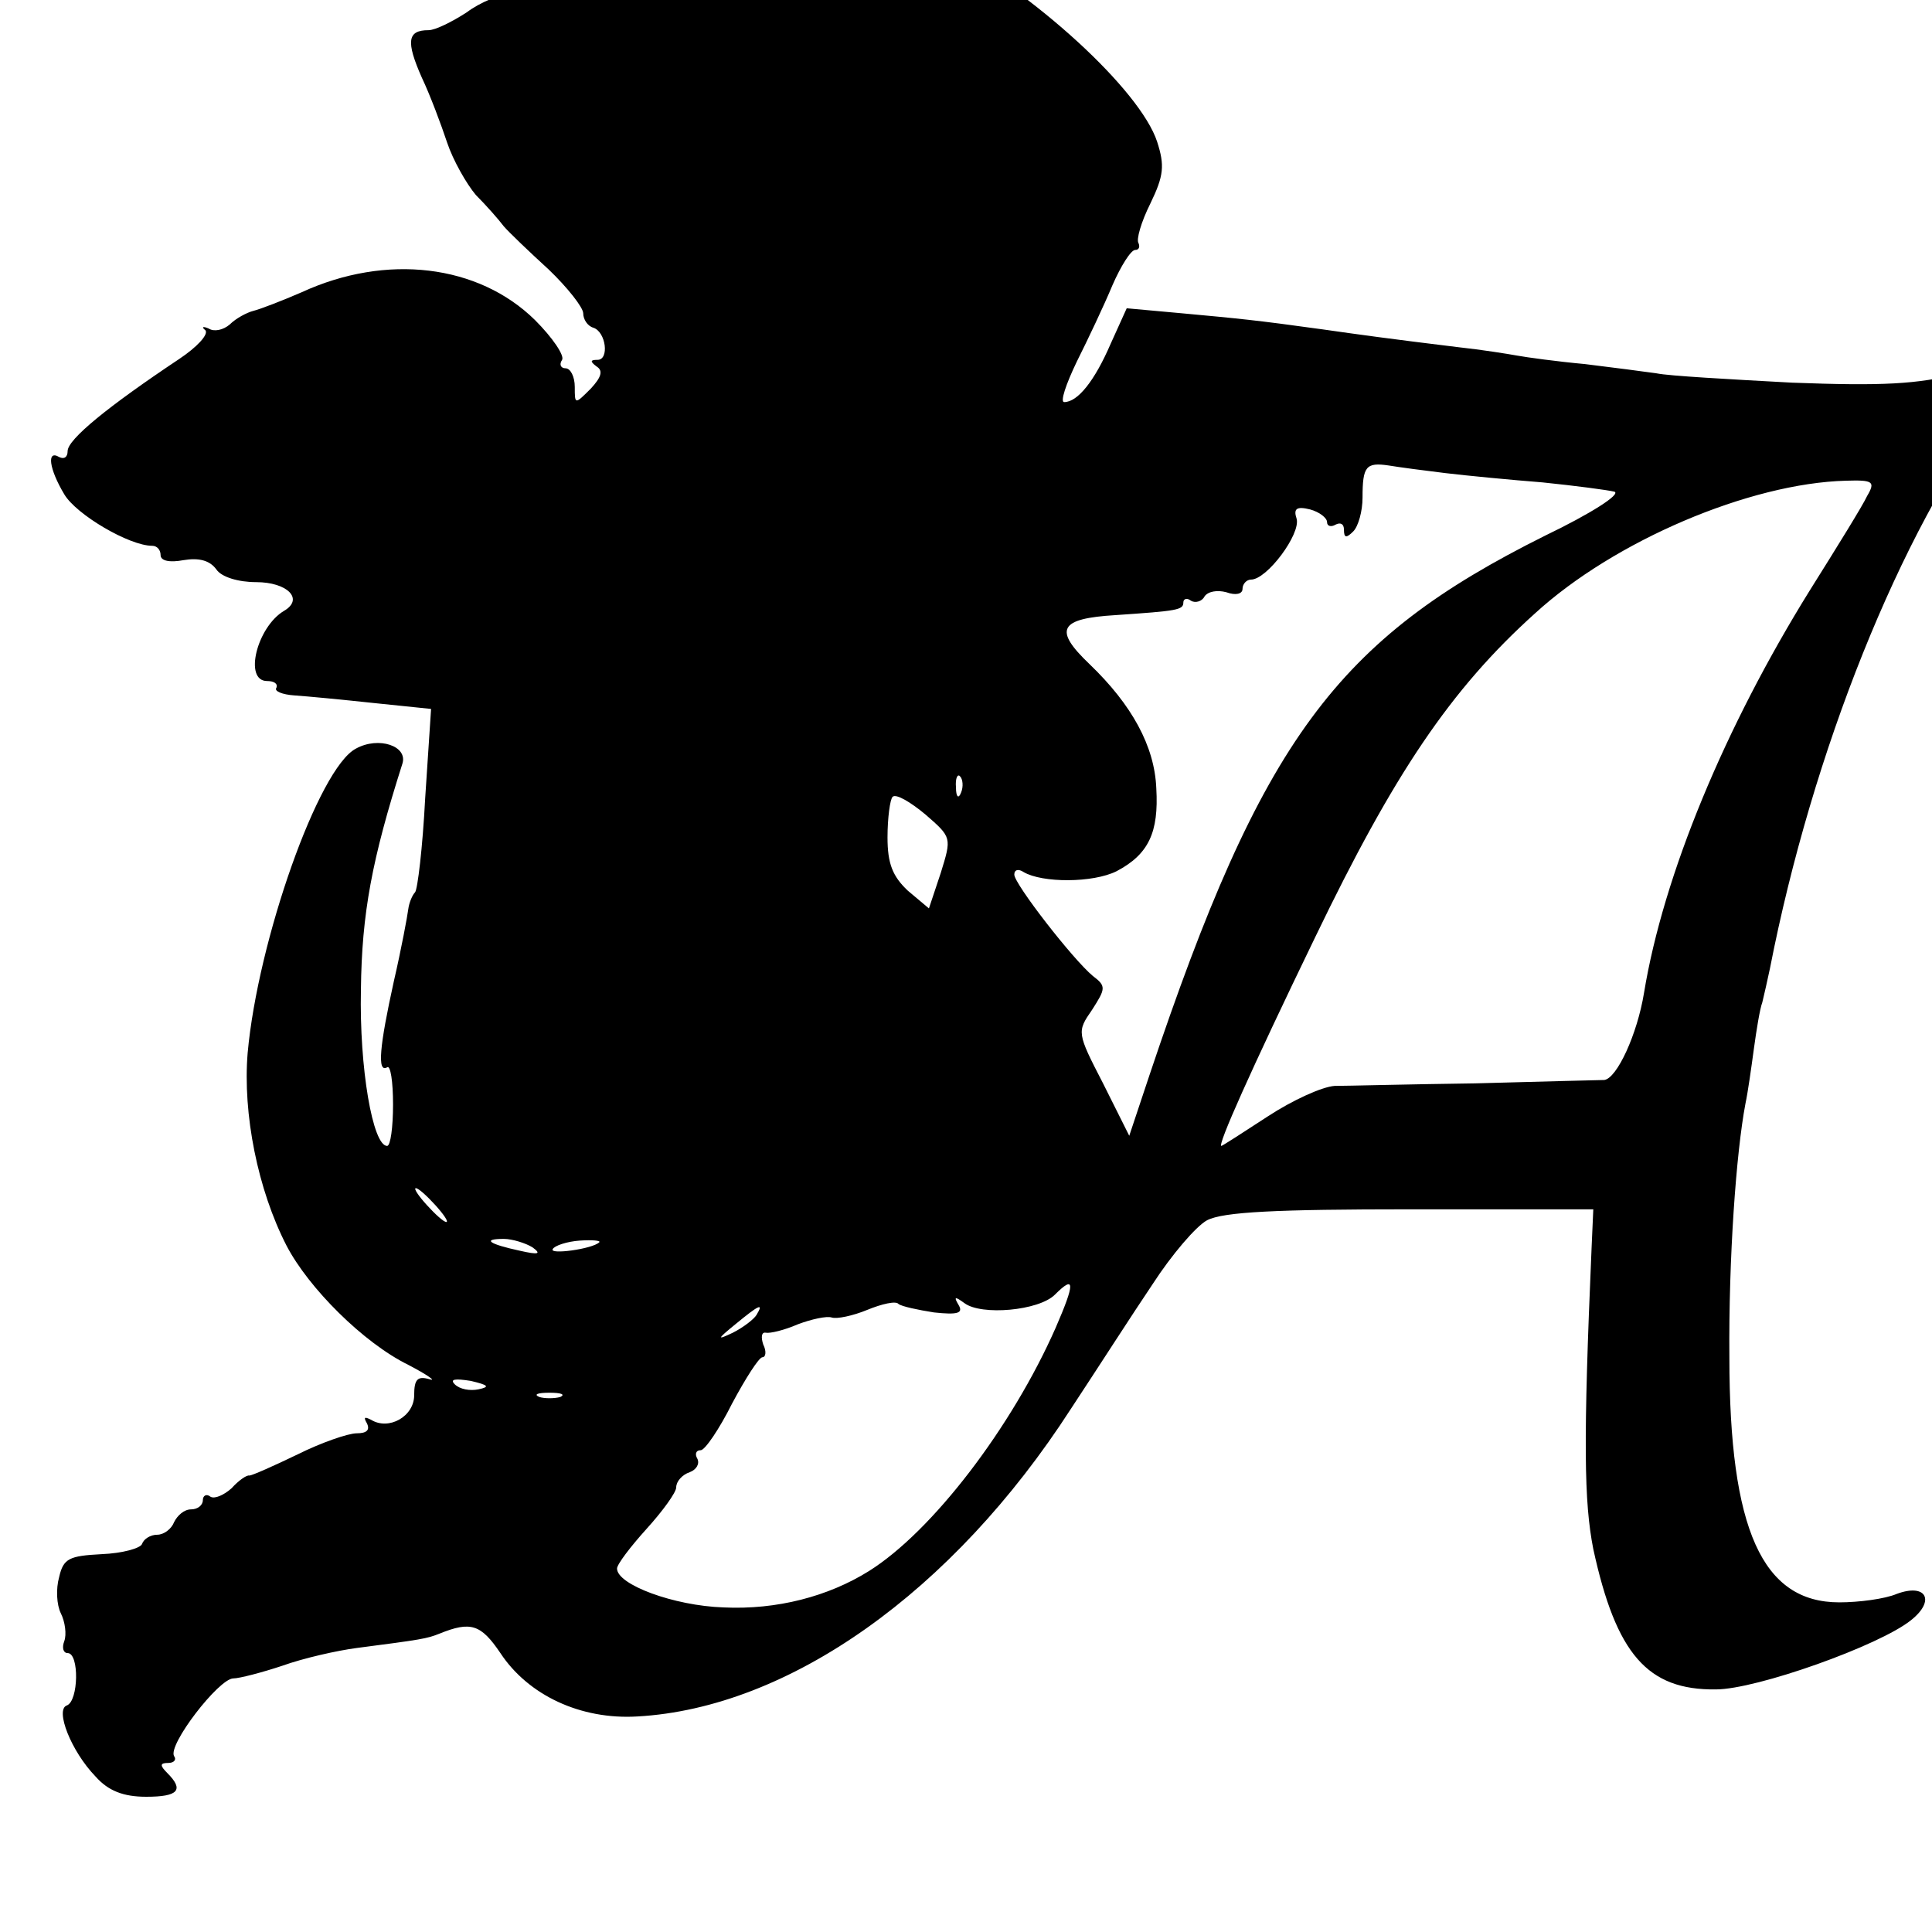 <?xml version="1.0" standalone="no"?>
<!DOCTYPE svg PUBLIC "-//W3C//DTD SVG 20010904//EN"
 "http://www.w3.org/TR/2001/REC-SVG-20010904/DTD/svg10.dtd">
<svg version="1.0" xmlns="http://www.w3.org/2000/svg"
 width="16pt" height="16pt" viewBox="0 0 16 16"
 preserveAspectRatio="xMidYMid meet">
<g transform="translate(0,16) scale(0.007,-0.007)"
fill="#000000" stroke="none">
<path d="M986 2383 c-2 -3 -27 -6 -55 -7 -29 -2 -59 -10 -69 -19 -26 -23 -94
-44 -122 -37 -14 4 -33 3 -44 -3 -10 -5 -16 -5 -13 0 3 5 -4 10 -16 10 -17 2
-19 0 -7 -7 12 -8 10 -10 -7 -10 -13 0 -23 -4 -23 -9 0 -5 -11 -8 -24 -8 -14
0 -38 -10 -54 -22 -17 -11 -37 -21 -45 -21 -25 0 -27 -13 -8 -56 10 -21 23
-56 30 -77 7 -21 23 -49 34 -62 12 -12 27 -29 33 -37 6 -7 30 -30 53 -51 22
-21 41 -45 41 -52 0 -7 5 -15 12 -17 15 -5 19 -38 5 -38 -9 0 -9 -2 -1 -8 8
-5 5 -13 -7 -26 -19 -19 -19 -19 -19 2 0 12 -5 22 -11 22 -5 0 -8 4 -4 10 3 5
-11 26 -32 47 -67 66 -176 79 -276 33 -23 -10 -49 -20 -57 -22 -8 -2 -21 -9
-28 -16 -8 -7 -19 -9 -25 -5 -7 3 -9 2 -4 -2 4 -5 -10 -20 -31 -34 -84 -56
-132 -95 -132 -109 0 -7 -4 -10 -10 -7 -15 9 -12 -14 6 -44 14 -24 77 -61 104
-61 6 0 10 -5 10 -11 0 -7 11 -9 27 -6 18 3 31 0 39 -11 6 -9 26 -15 47 -15
37 0 57 -20 33 -34 -32 -19 -48 -83 -20 -83 8 0 13 -3 11 -8 -3 -4 7 -8 21 -9
15 -1 57 -5 94 -9 l68 -7 -7 -106 c-3 -58 -9 -108 -12 -111 -3 -3 -7 -12 -8
-20 -1 -8 -8 -46 -17 -85 -17 -77 -20 -109 -8 -102 4 3 7 -17 7 -44 0 -27 -3
-49 -7 -49 -17 0 -33 92 -31 185 1 90 13 154 49 267 7 21 -28 33 -55 18 -44
-23 -116 -227 -128 -360 -6 -72 12 -162 46 -228 26 -50 91 -115 144 -141 23
-12 34 -20 25 -17 -14 4 -18 0 -18 -19 0 -25 -30 -42 -51 -29 -8 4 -9 3 -5 -4
4 -8 0 -12 -12 -12 -10 0 -42 -11 -70 -25 -29 -14 -54 -25 -57 -25 -3 1 -13
-6 -21 -15 -9 -8 -20 -13 -25 -10 -5 4 -9 1 -9 -4 0 -6 -6 -11 -14 -11 -8 0
-16 -7 -20 -15 -3 -8 -12 -15 -20 -15 -8 0 -16 -5 -18 -11 -2 -5 -23 -11 -48
-12 -38 -2 -45 -5 -50 -27 -4 -14 -3 -33 2 -43 5 -10 7 -25 4 -33 -3 -8 -1
-14 4 -14 14 0 13 -57 -1 -62 -14 -5 5 -54 34 -84 15 -17 33 -24 60 -24 38 0
45 8 25 28 -9 9 -9 12 1 12 7 0 10 4 7 8 -8 13 53 92 70 92 7 0 34 7 58 15 25
9 65 18 88 21 77 10 83 11 98 17 37 15 49 11 72 -23 33 -50 95 -79 162 -75
179 10 373 147 513 364 31 47 74 114 97 148 22 34 51 68 64 75 19 10 82 13
241 13 l216 0 -2 -45 c-10 -231 -9 -301 2 -357 27 -124 64 -167 145 -166 48 0
194 52 231 82 29 23 18 44 -17 31 -14 -6 -45 -10 -68 -10 -91 0 -130 86 -130
290 -1 117 8 242 19 300 3 14 7 43 10 65 3 22 7 47 10 55 2 8 6 26 9 40 50
256 154 516 268 667 17 24 29 45 26 48 -3 3 -34 -2 -69 -11 -51 -13 -92 -15
-199 -11 -74 4 -146 8 -160 11 -14 2 -52 7 -85 11 -33 3 -69 8 -80 10 -11 2
-42 7 -70 10 -82 10 -118 15 -160 21 -79 11 -101 13 -166 19 l-66 6 -19 -42
c-19 -44 -39 -69 -55 -69 -5 0 2 21 15 48 13 26 32 66 42 90 10 23 22 42 27
42 4 0 6 3 4 8 -3 4 3 25 14 47 16 33 17 45 8 73 -20 61 -145 176 -258 236
-35 19 -116 37 -125 29z m724 -657 c25 -3 77 -8 115 -11 39 -4 77 -9 85 -11 8
-3 -28 -26 -82 -52 -247 -123 -335 -241 -468 -638 l-24 -72 -31 62 c-31 60
-31 61 -13 87 16 25 17 28 1 40 -24 20 -93 109 -93 120 0 6 5 7 11 3 22 -13
82 -13 110 1 38 20 50 46 47 98 -2 50 -29 99 -79 147 -43 41 -36 54 31 58 73
5 80 6 80 15 0 4 4 6 9 2 5 -3 13 -1 16 5 4 6 15 8 26 5 11 -4 19 -2 19 4 0 6
5 11 10 11 19 0 59 54 54 72 -4 12 0 15 16 11 11 -3 20 -10 20 -15 0 -5 5 -6
10 -3 6 3 10 1 10 -6 0 -10 3 -10 11 -2 6 6 11 24 11 40 0 37 4 42 31 38 12
-2 42 -6 67 -9z m499 -27 c-5 -11 -36 -61 -68 -112 -100 -161 -173 -336 -196
-476 -8 -49 -32 -101 -47 -103 -7 0 -76 -2 -153 -4 -77 -1 -152 -3 -166 -3
-15 -1 -50 -17 -79 -36 -29 -19 -54 -35 -55 -35 -5 0 34 88 111 247 93 193
160 293 260 383 94 86 254 154 368 157 32 1 35 -1 25 -18z m-1072 -351 c-3 -8
-6 -5 -6 6 -1 11 2 17 5 13 3 -3 4 -12 1 -19z m-24 -95 l-14 -42 -25 21 c-18
17 -24 32 -24 63 0 23 3 45 6 48 4 4 21 -6 39 -21 31 -27 31 -27 18 -69z
m-598 -393 c10 -11 16 -20 13 -20 -3 0 -13 9 -23 20 -10 11 -16 20 -13 20 3 0
13 -9 23 -20z m115 -50 c11 -8 7 -9 -15 -4 -37 8 -45 14 -19 14 10 0 26 -5 34
-10z m79 6 c-8 -8 -60 -15 -55 -8 2 4 17 9 32 10 15 1 25 0 23 -2z m540 -101
c-52 -118 -146 -241 -221 -288 -48 -30 -109 -46 -172 -43 -59 2 -126 27 -126
46 0 5 16 26 35 47 19 21 35 43 35 49 0 7 7 15 16 18 8 3 12 10 9 16 -3 5 -2
10 4 10 5 0 22 25 37 55 16 30 32 55 36 55 4 0 5 7 1 15 -3 9 -2 15 3 14 5 -1
22 3 38 10 16 6 34 10 40 8 6 -2 25 2 42 9 17 7 34 11 37 7 4 -3 23 -7 42 -10
28 -3 35 -1 29 9 -6 10 -4 10 7 2 20 -15 88 -9 107 10 24 24 24 14 1 -39z
m-354 15 c-3 -5 -16 -15 -28 -21 -19 -9 -19 -8 3 10 28 23 34 26 25 11z m-329
-88 c-10 -2 -22 0 -28 6 -6 6 0 7 19 4 21 -5 23 -7 9 -10z m97 -9 c-7 -2 -19
-2 -25 0 -7 3 -2 5 12 5 14 0 19 -2 13 -5z"/>
</g>
</svg>
